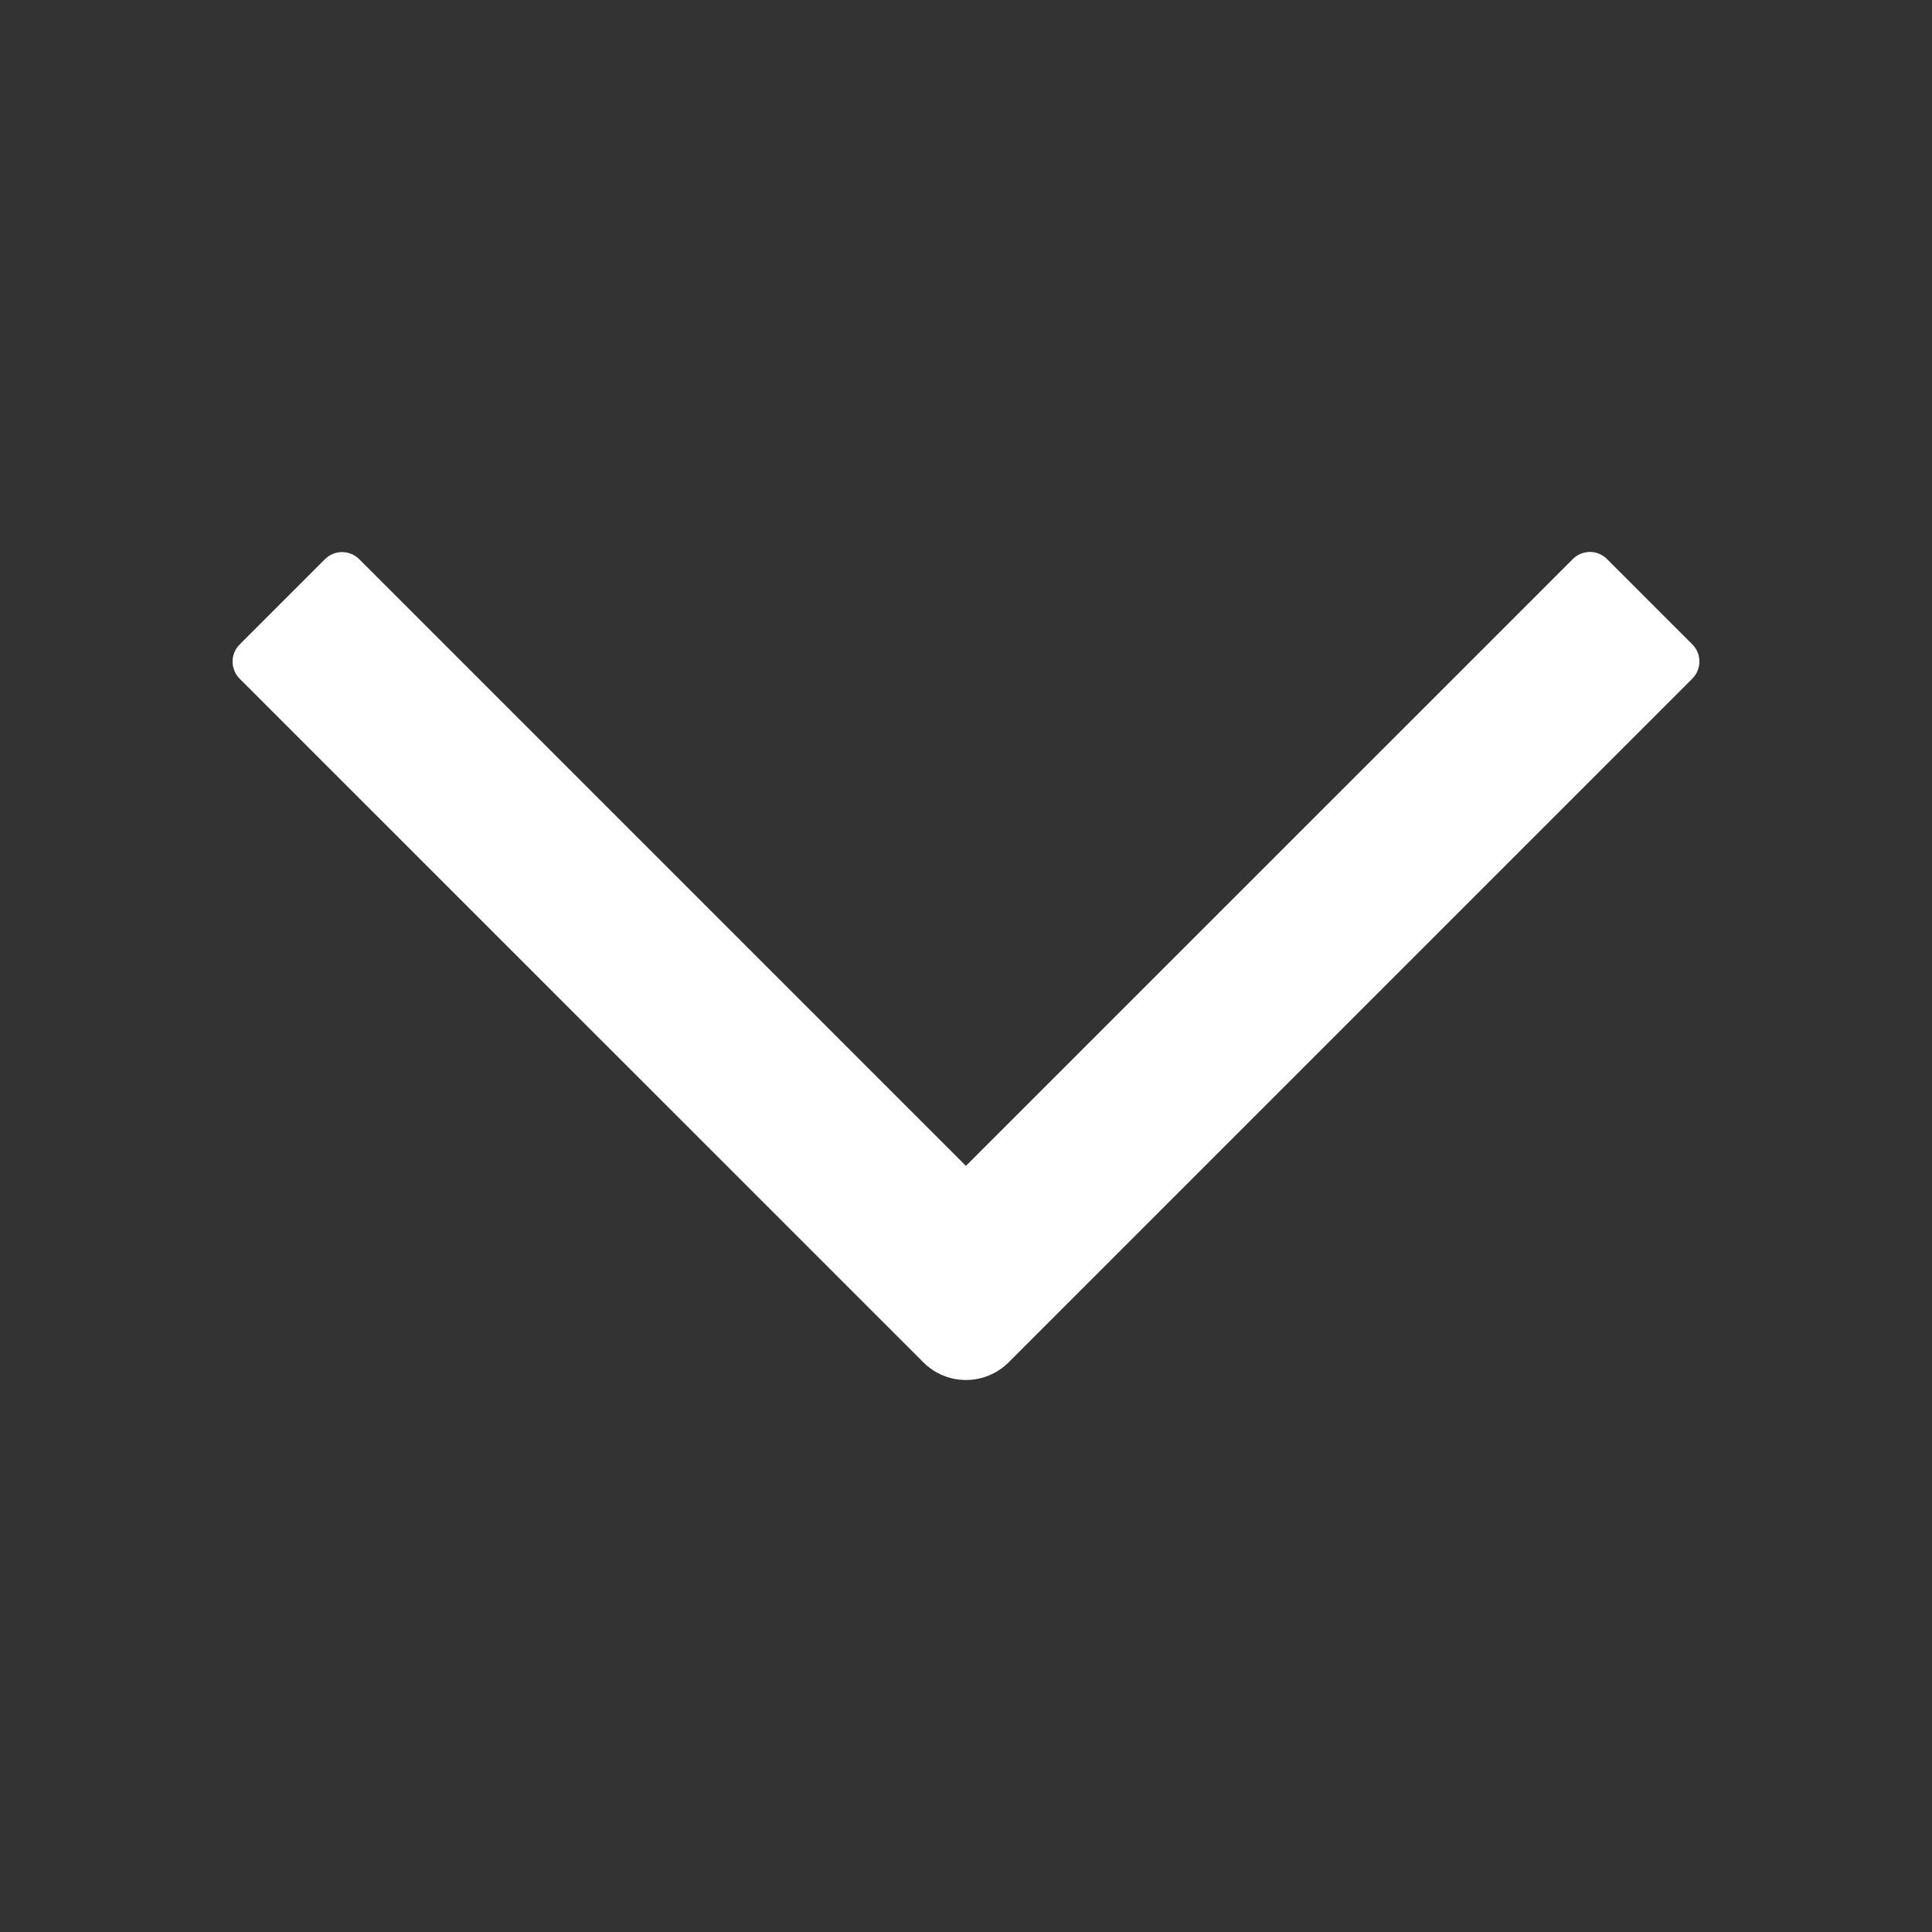 <svg viewBox="0 0 24 24" fill="white" xmlns="http://www.w3.org/2000/svg">
<rect x="0" y="0" width="24" height="24" fill="#333333" stroke="none"/>
<path d="M11.999 14.483L4.462 6.946C4.345 6.829 4.155 6.829 4.037 6.946L2.977 8.006C2.86 8.123 2.86 8.313 2.977 8.431L11.47 16.923C11.762 17.216 12.237 17.216 12.53 16.923L21.023 8.43C21.14 8.312 21.14 8.122 21.023 8.005L19.963 6.945C19.845 6.827 19.655 6.827 19.538 6.945L11.999 14.483Z" fill="inherit"/>
</svg>
